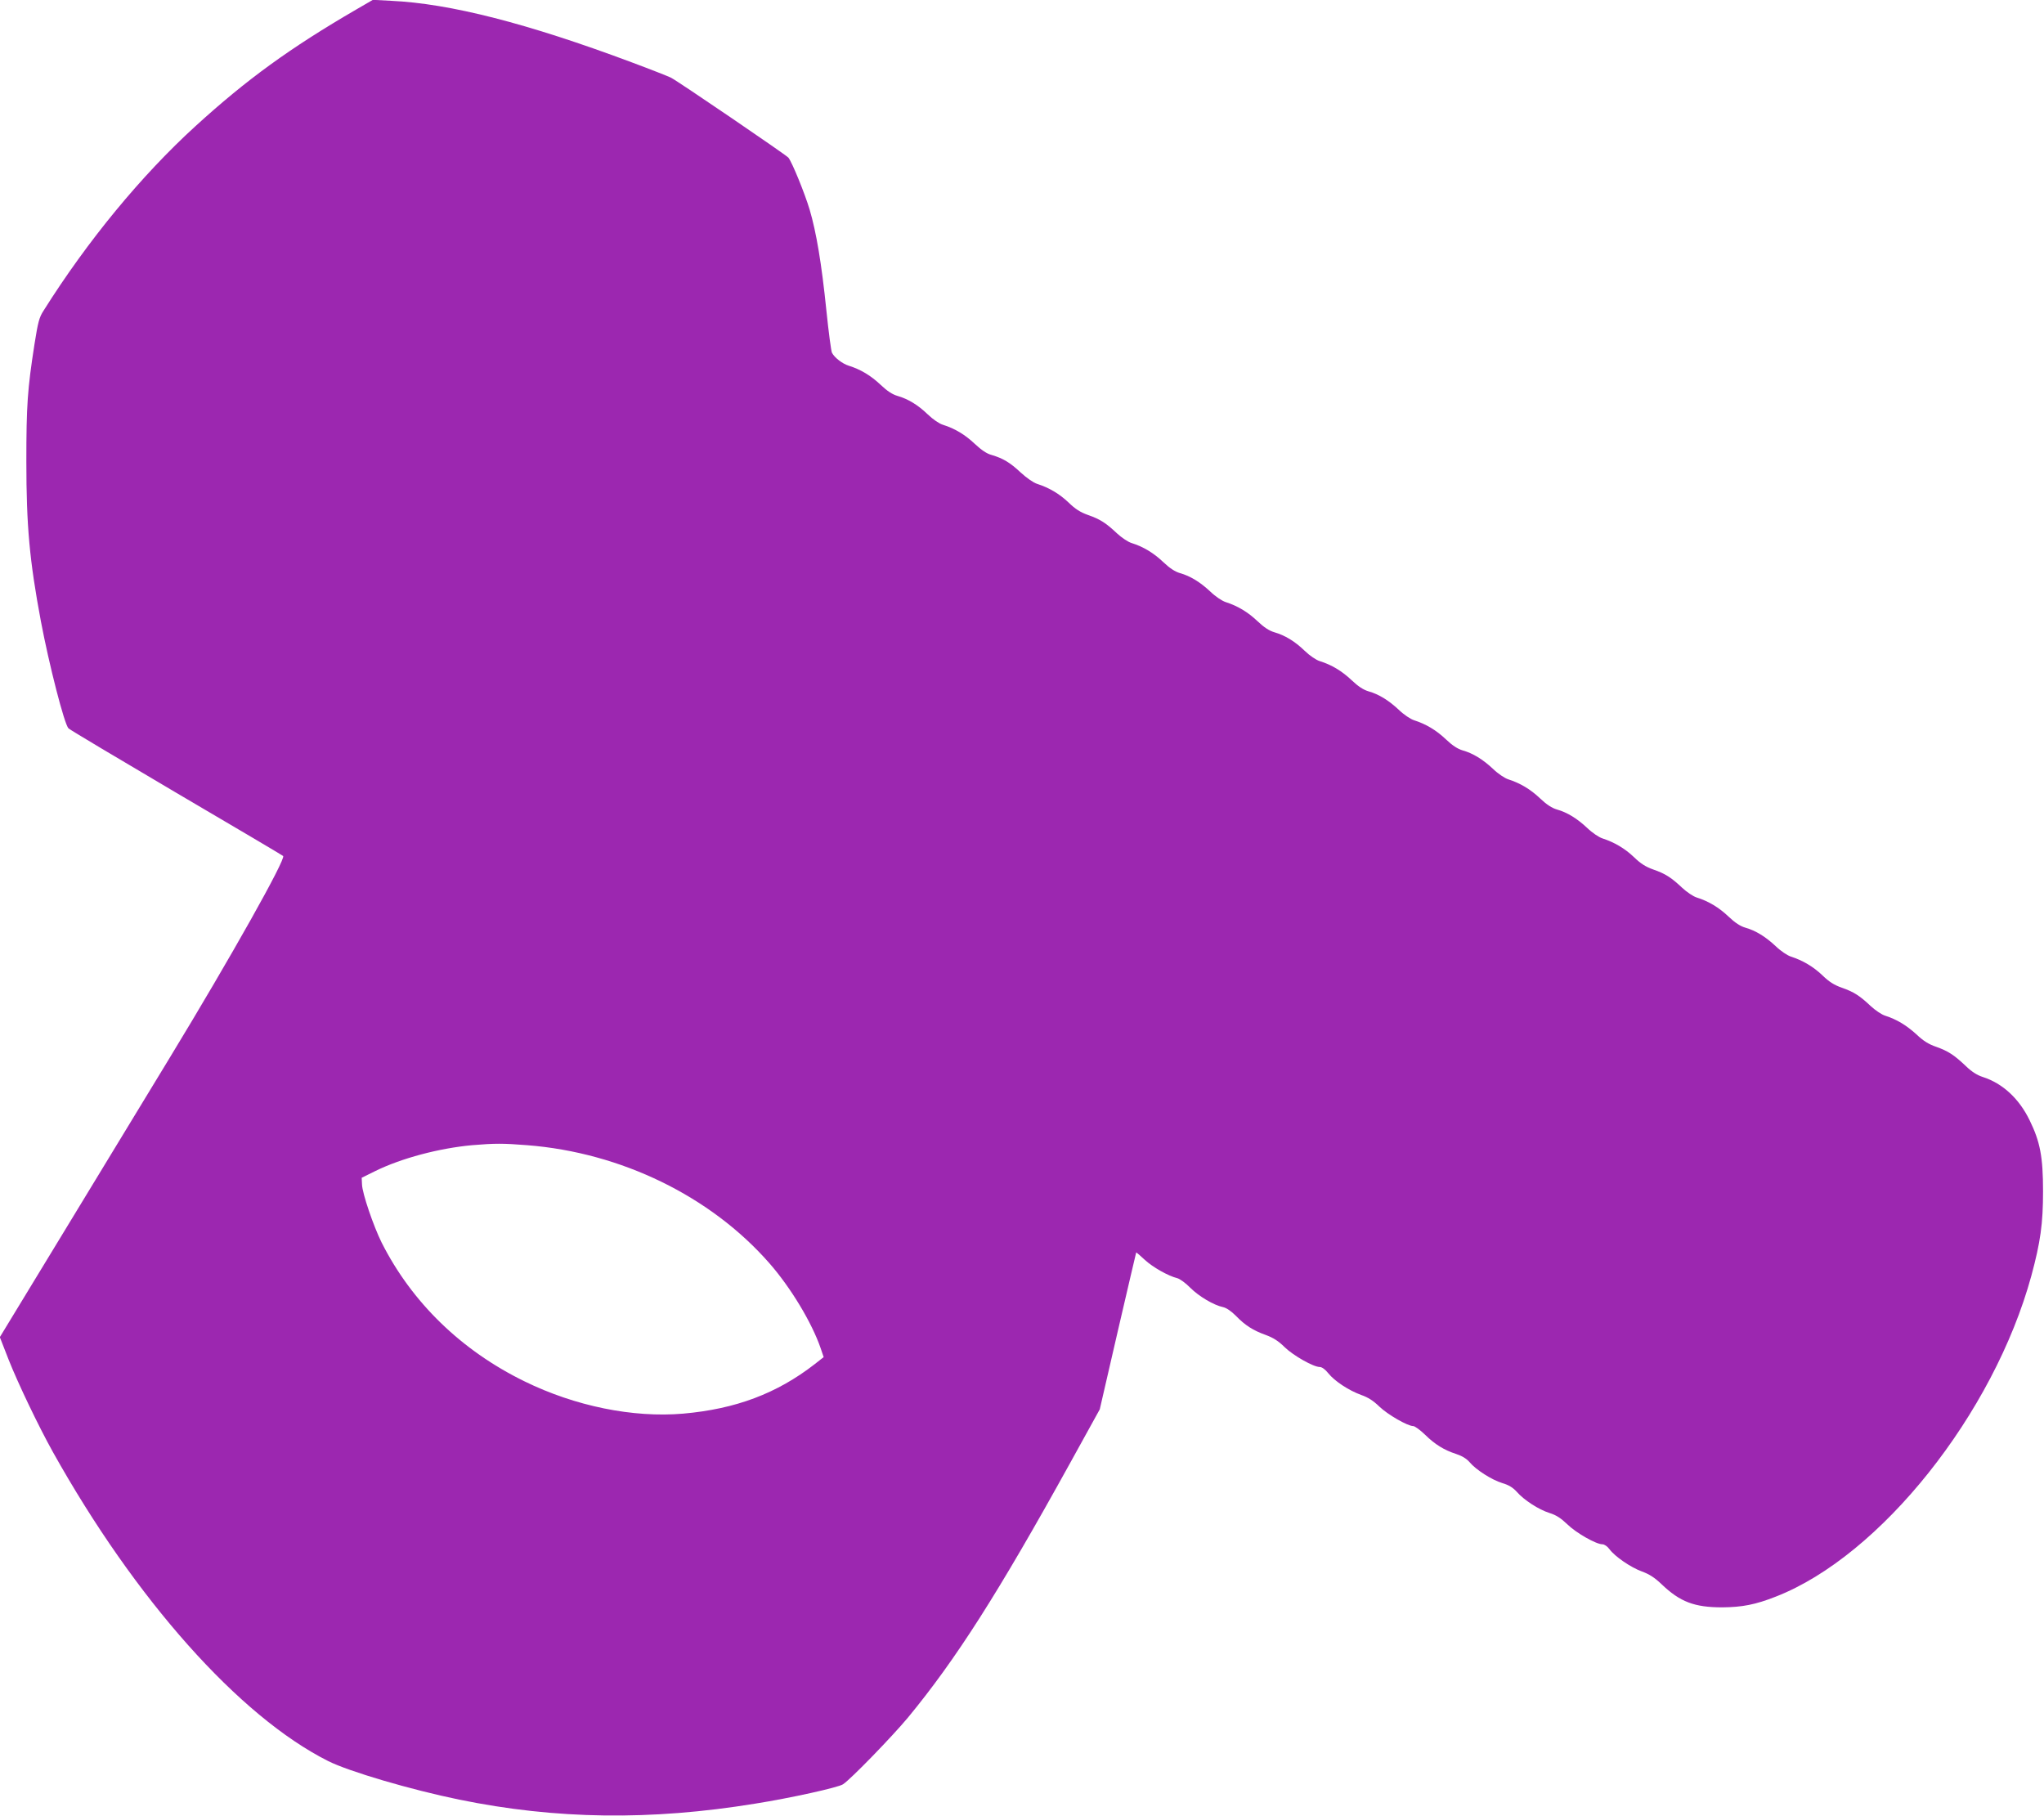 <?xml version="1.0" standalone="no"?>
<!DOCTYPE svg PUBLIC "-//W3C//DTD SVG 20010904//EN"
 "http://www.w3.org/TR/2001/REC-SVG-20010904/DTD/svg10.dtd">
<svg version="1.0" xmlns="http://www.w3.org/2000/svg"
 width="1280pt" height="1137pt" viewBox="0 0 1280 1137"
 preserveAspectRatio="xMidYMid meet">
<g transform="translate(0,1137) scale(0.1,-0.1)"
fill="#9c27b0" stroke="none">
<path d="M2230 11310 c-413 -240 -686 -438 -1006 -730 -339 -309 -676 -718
-951 -1155 -28 -43 -35 -72 -57 -210 -44 -283 -51 -383 -51 -735 0 -403 20
-621 91 -1000 51 -270 147 -646 173 -671 9 -9 313 -190 676 -404 363 -213 664
-391 668 -395 19 -17 -326 -632 -708 -1260 -216 -355 -544 -894 -729 -1199
l-337 -554 55 -141 c59 -149 187 -416 276 -576 517 -926 1168 -1657 1724
-1937 131 -66 519 -180 822 -242 605 -124 1199 -132 1854 -25 221 35 519 101
549 121 48 31 307 298 407 418 300 364 564 777 1016 1595 l185 335 113 490
c63 270 114 491 115 492 1 2 25 -19 54 -46 51 -47 147 -101 204 -115 15 -4 52
-30 80 -59 55 -55 148 -110 206 -122 22 -5 51 -25 81 -55 57 -59 107 -91 188
-120 46 -17 79 -38 117 -76 55 -53 180 -124 220 -124 13 0 34 -15 53 -39 40
-50 129 -108 206 -136 43 -15 76 -36 114 -73 52 -50 177 -122 212 -122 10 0
43 -24 73 -53 63 -62 120 -97 197 -122 36 -12 64 -29 83 -51 39 -47 139 -111
205 -131 41 -12 66 -28 90 -54 45 -52 138 -112 205 -133 42 -13 71 -32 112
-71 55 -54 180 -125 219 -125 13 0 32 -13 45 -31 34 -46 132 -113 202 -139 47
-17 80 -38 124 -80 116 -111 206 -145 380 -145 125 1 208 17 335 67 656 255
1365 1146 1601 2010 57 211 73 326 73 528 0 216 -18 310 -84 445 -66 136 -169
231 -293 271 -35 11 -70 33 -107 69 -74 70 -110 93 -185 120 -47 16 -81 37
-125 79 -63 57 -123 93 -195 116 -22 7 -62 34 -90 60 -69 65 -106 89 -181 115
-48 17 -80 37 -122 78 -58 55 -123 93 -197 117 -22 7 -64 35 -95 65 -64 60
-126 98 -190 116 -31 9 -64 30 -105 69 -61 58 -126 97 -200 120 -22 7 -62 34
-90 60 -69 65 -106 89 -181 115 -48 17 -80 37 -122 78 -58 55 -123 93 -197
117 -22 7 -64 35 -95 65 -64 60 -126 98 -190 116 -31 9 -64 30 -105 69 -61 58
-125 96 -200 120 -22 7 -64 35 -95 65 -64 60 -126 98 -190 116 -31 9 -64 30
-105 69 -61 58 -125 96 -200 120 -22 7 -64 35 -95 65 -64 60 -126 98 -190 116
-31 9 -64 30 -105 69 -61 58 -126 97 -200 120 -23 7 -63 34 -95 65 -62 60
-124 97 -190 116 -31 9 -64 30 -105 69 -61 58 -125 96 -200 120 -22 7 -64 35
-95 65 -64 60 -126 98 -190 116 -31 9 -64 30 -105 69 -61 58 -126 97 -200 120
-22 7 -62 34 -90 60 -69 65 -106 89 -181 115 -48 17 -80 37 -122 78 -58 55
-122 93 -197 117 -23 7 -67 38 -103 71 -67 63 -111 89 -182 110 -31 8 -64 31
-105 69 -61 58 -126 97 -200 120 -23 7 -63 34 -95 65 -62 60 -124 97 -190 116
-31 9 -64 30 -105 69 -61 58 -126 97 -200 120 -39 12 -89 50 -105 81 -5 9 -21
128 -35 265 -30 294 -63 490 -105 632 -30 100 -109 295 -133 325 -13 16 -692
479 -736 501 -14 7 -125 51 -246 96 -650 243 -1136 368 -1507 385 l-113 6
-105 -61z m1071 -7111 c589 -46 1150 -320 1517 -739 134 -153 266 -372 321
-532 l19 -56 -56 -44 c-237 -184 -495 -281 -824 -310 -314 -27 -677 47 -993
202 -397 194 -706 495 -895 869 -51 103 -121 307 -123 364 l-2 42 85 42 c165
81 400 143 606 162 143 12 194 12 345 0z"/>
</g>
</svg>
